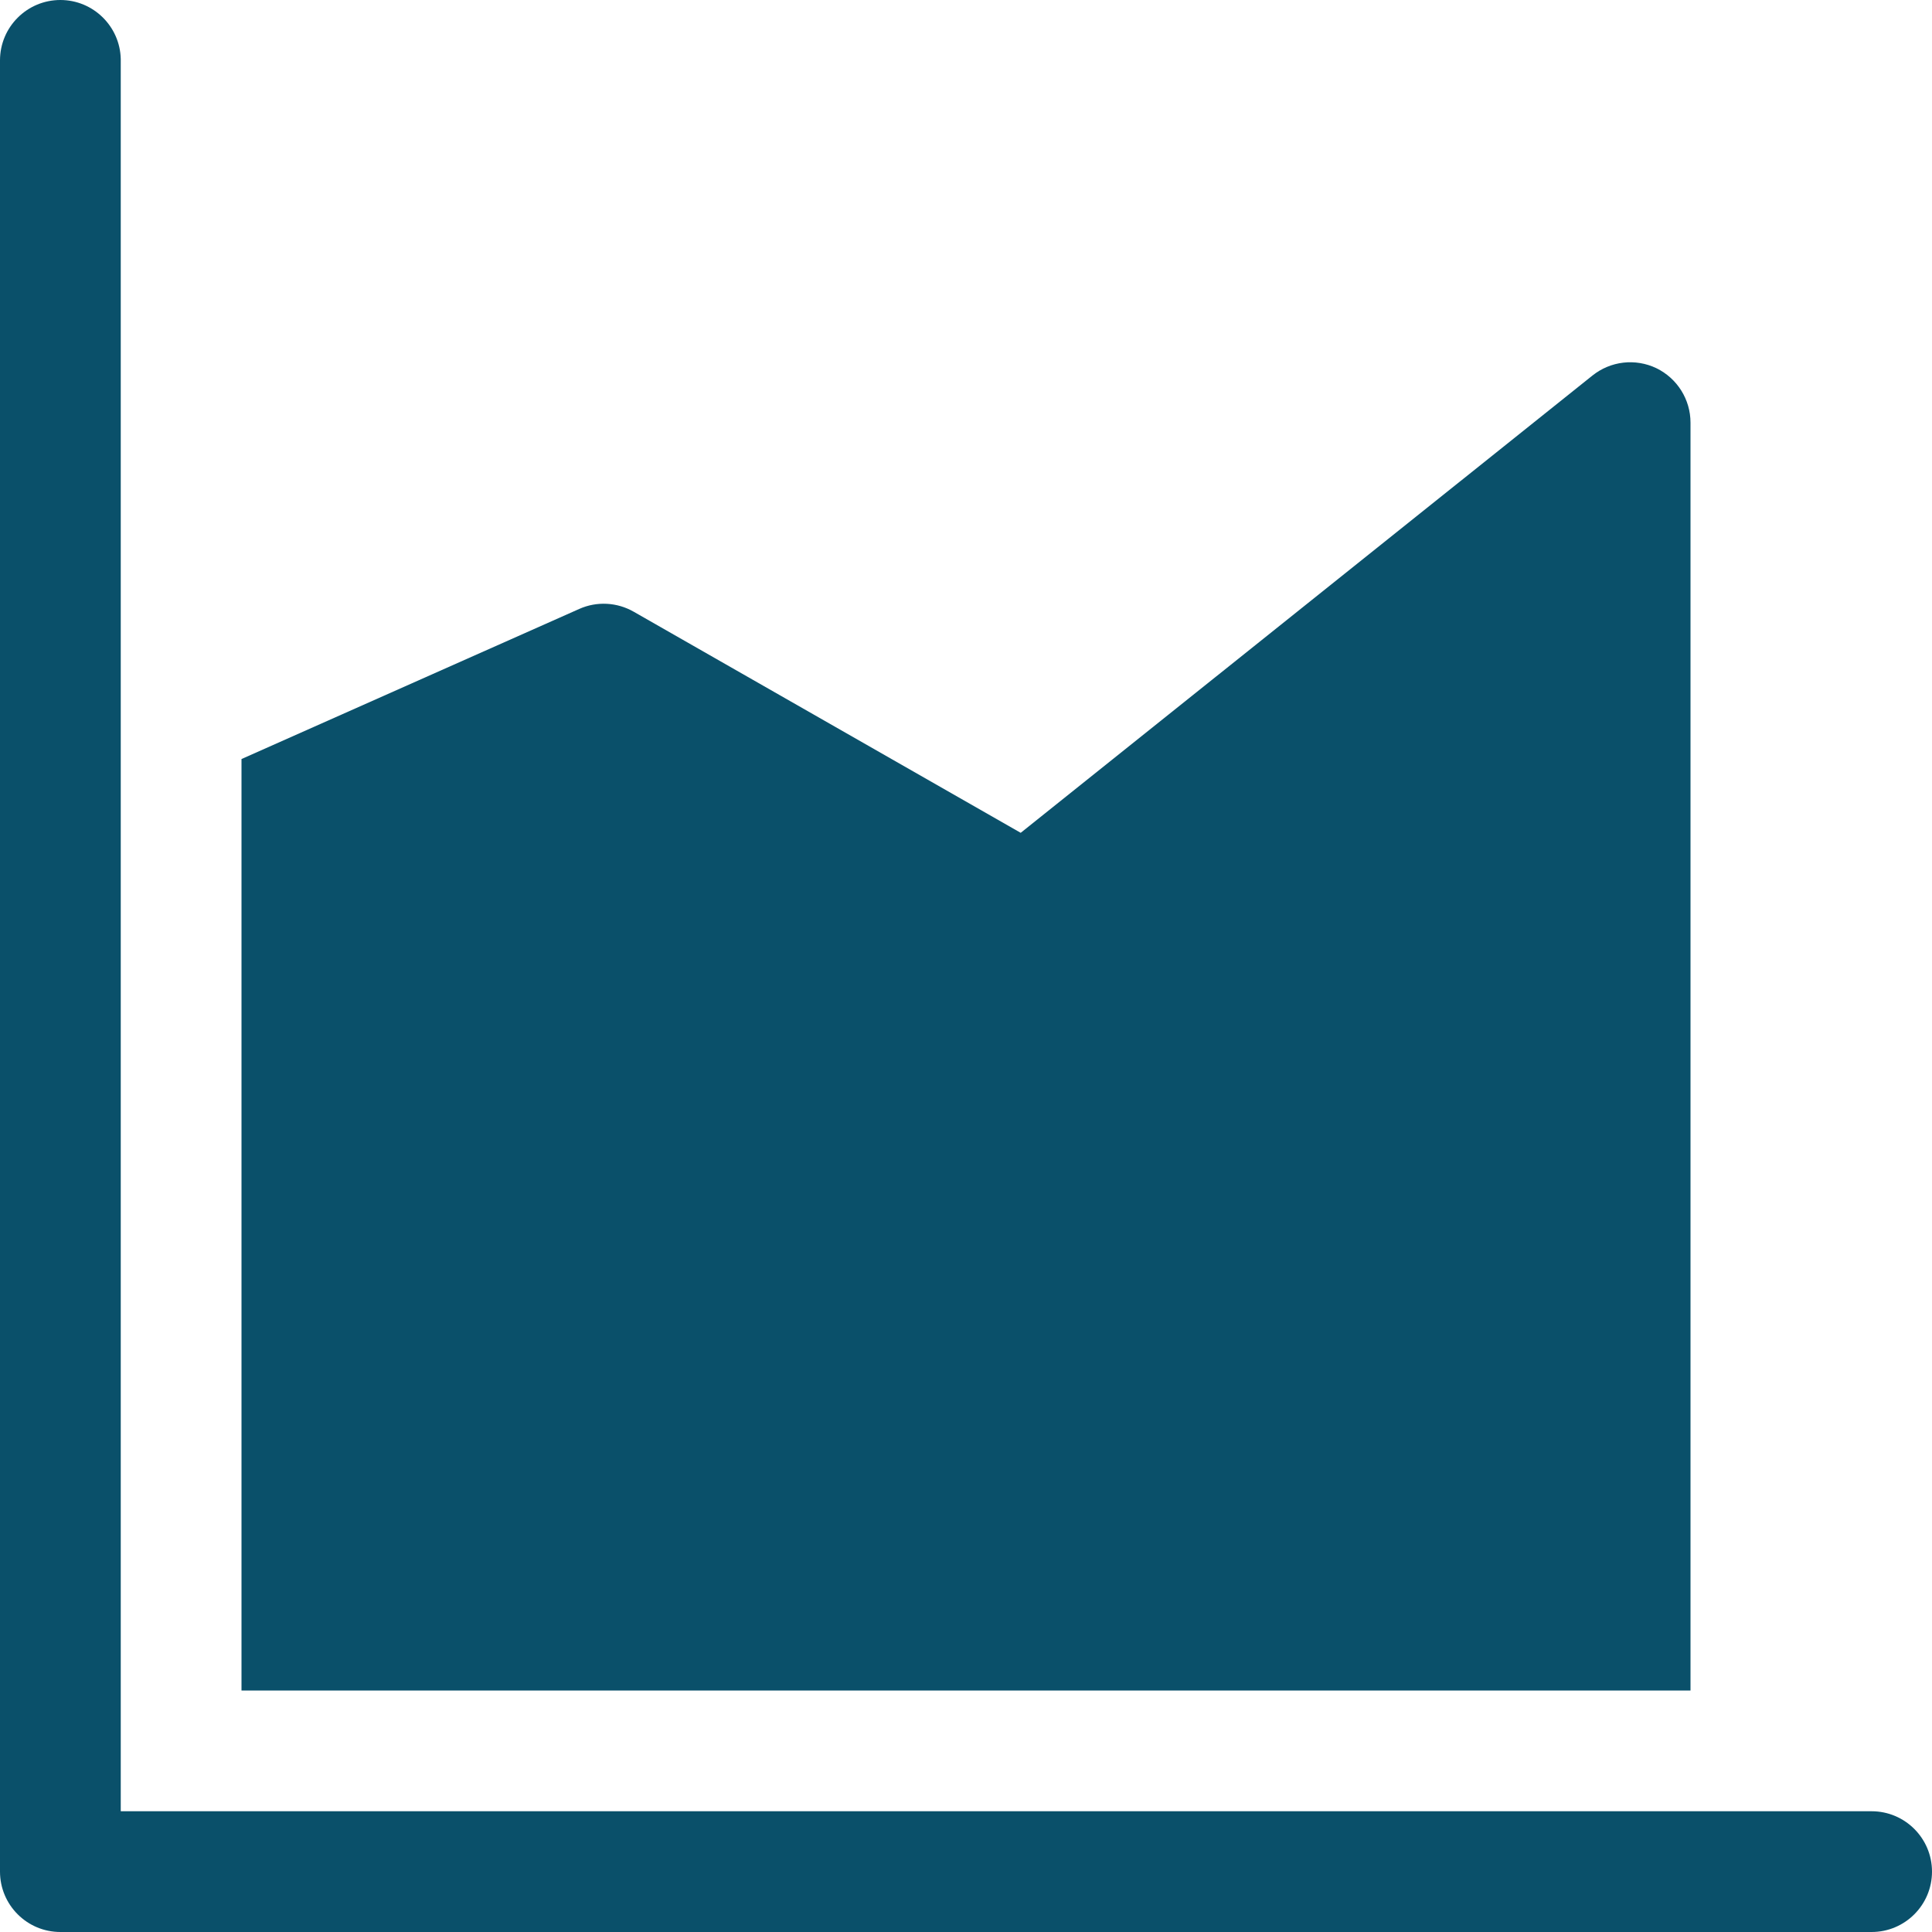<svg width="16" height="16" viewBox="0 0 16 16" fill="none" xmlns="http://www.w3.org/2000/svg">
<path d="M1 0.489C0.994 0.218 0.772 0 0.5 0C0.224 0 0 0.224 0 0.5V7.489C-4.12686e-05 7.497 -4.19243e-05 7.504 0 7.511V15.5C0 15.776 0.224 16 0.5 16H15.5C15.776 16 16 15.776 16 15.5C16 15.224 15.776 15 15.5 15H1V0.489ZM14 14V3.5C14 3.308 13.89 3.133 13.717 3.049C13.543 2.966 13.338 2.99 13.188 3.11L8.453 6.897L5.248 5.066C5.11 4.987 4.942 4.978 4.797 5.043L2 6.286V14H14Z" fill="#0A506A"/>
</svg>
